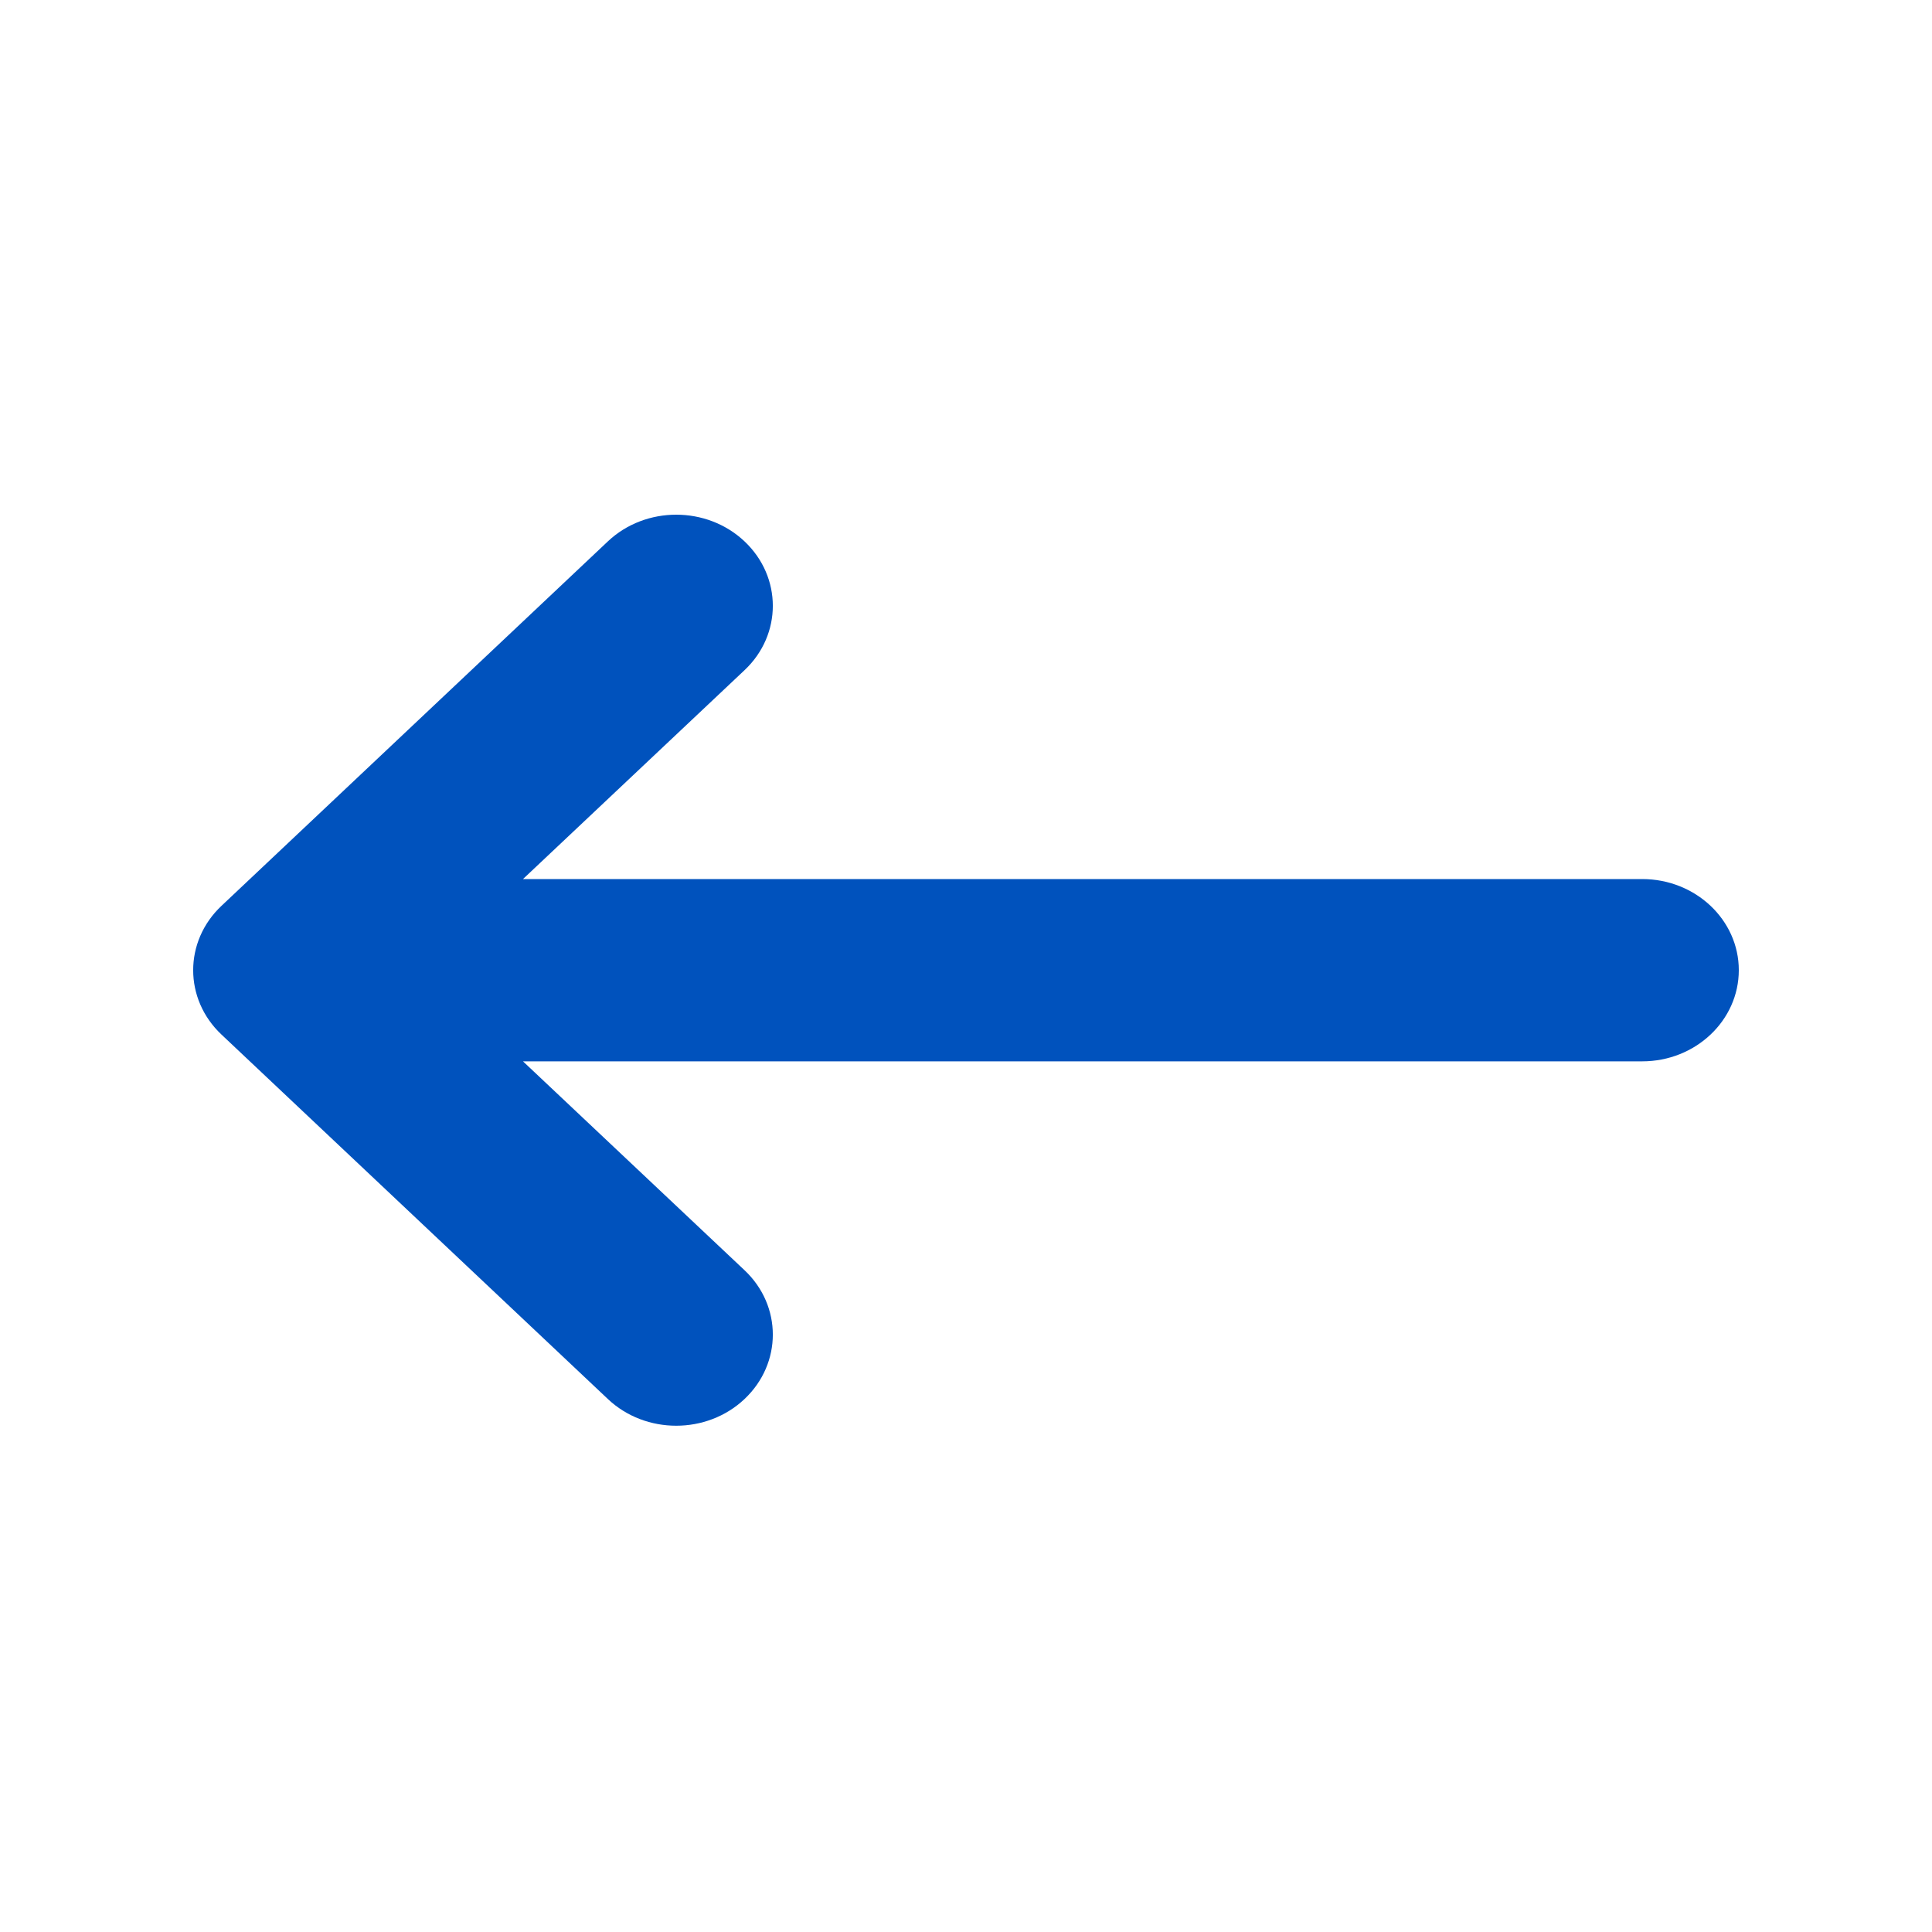 <svg width="20" height="20" viewBox="0 0 20 20" fill="none" xmlns="http://www.w3.org/2000/svg">
<path fill-rule="evenodd" clip-rule="evenodd" d="M7.707 14.483C7.317 14.851 6.683 14.851 6.293 14.483L2.293 10.71C1.902 10.342 1.902 9.745 2.293 9.377L6.293 5.604C6.683 5.236 7.317 5.236 7.707 5.604C8.098 5.973 8.098 6.57 7.707 6.938L5.414 9.1L17 9.1C17.552 9.1 18 9.523 18 10.043C18 10.564 17.552 10.987 17 10.987L5.414 10.987L7.707 13.149C8.098 13.517 8.098 14.114 7.707 14.483Z" fill="#0052BD"/>
</svg>
